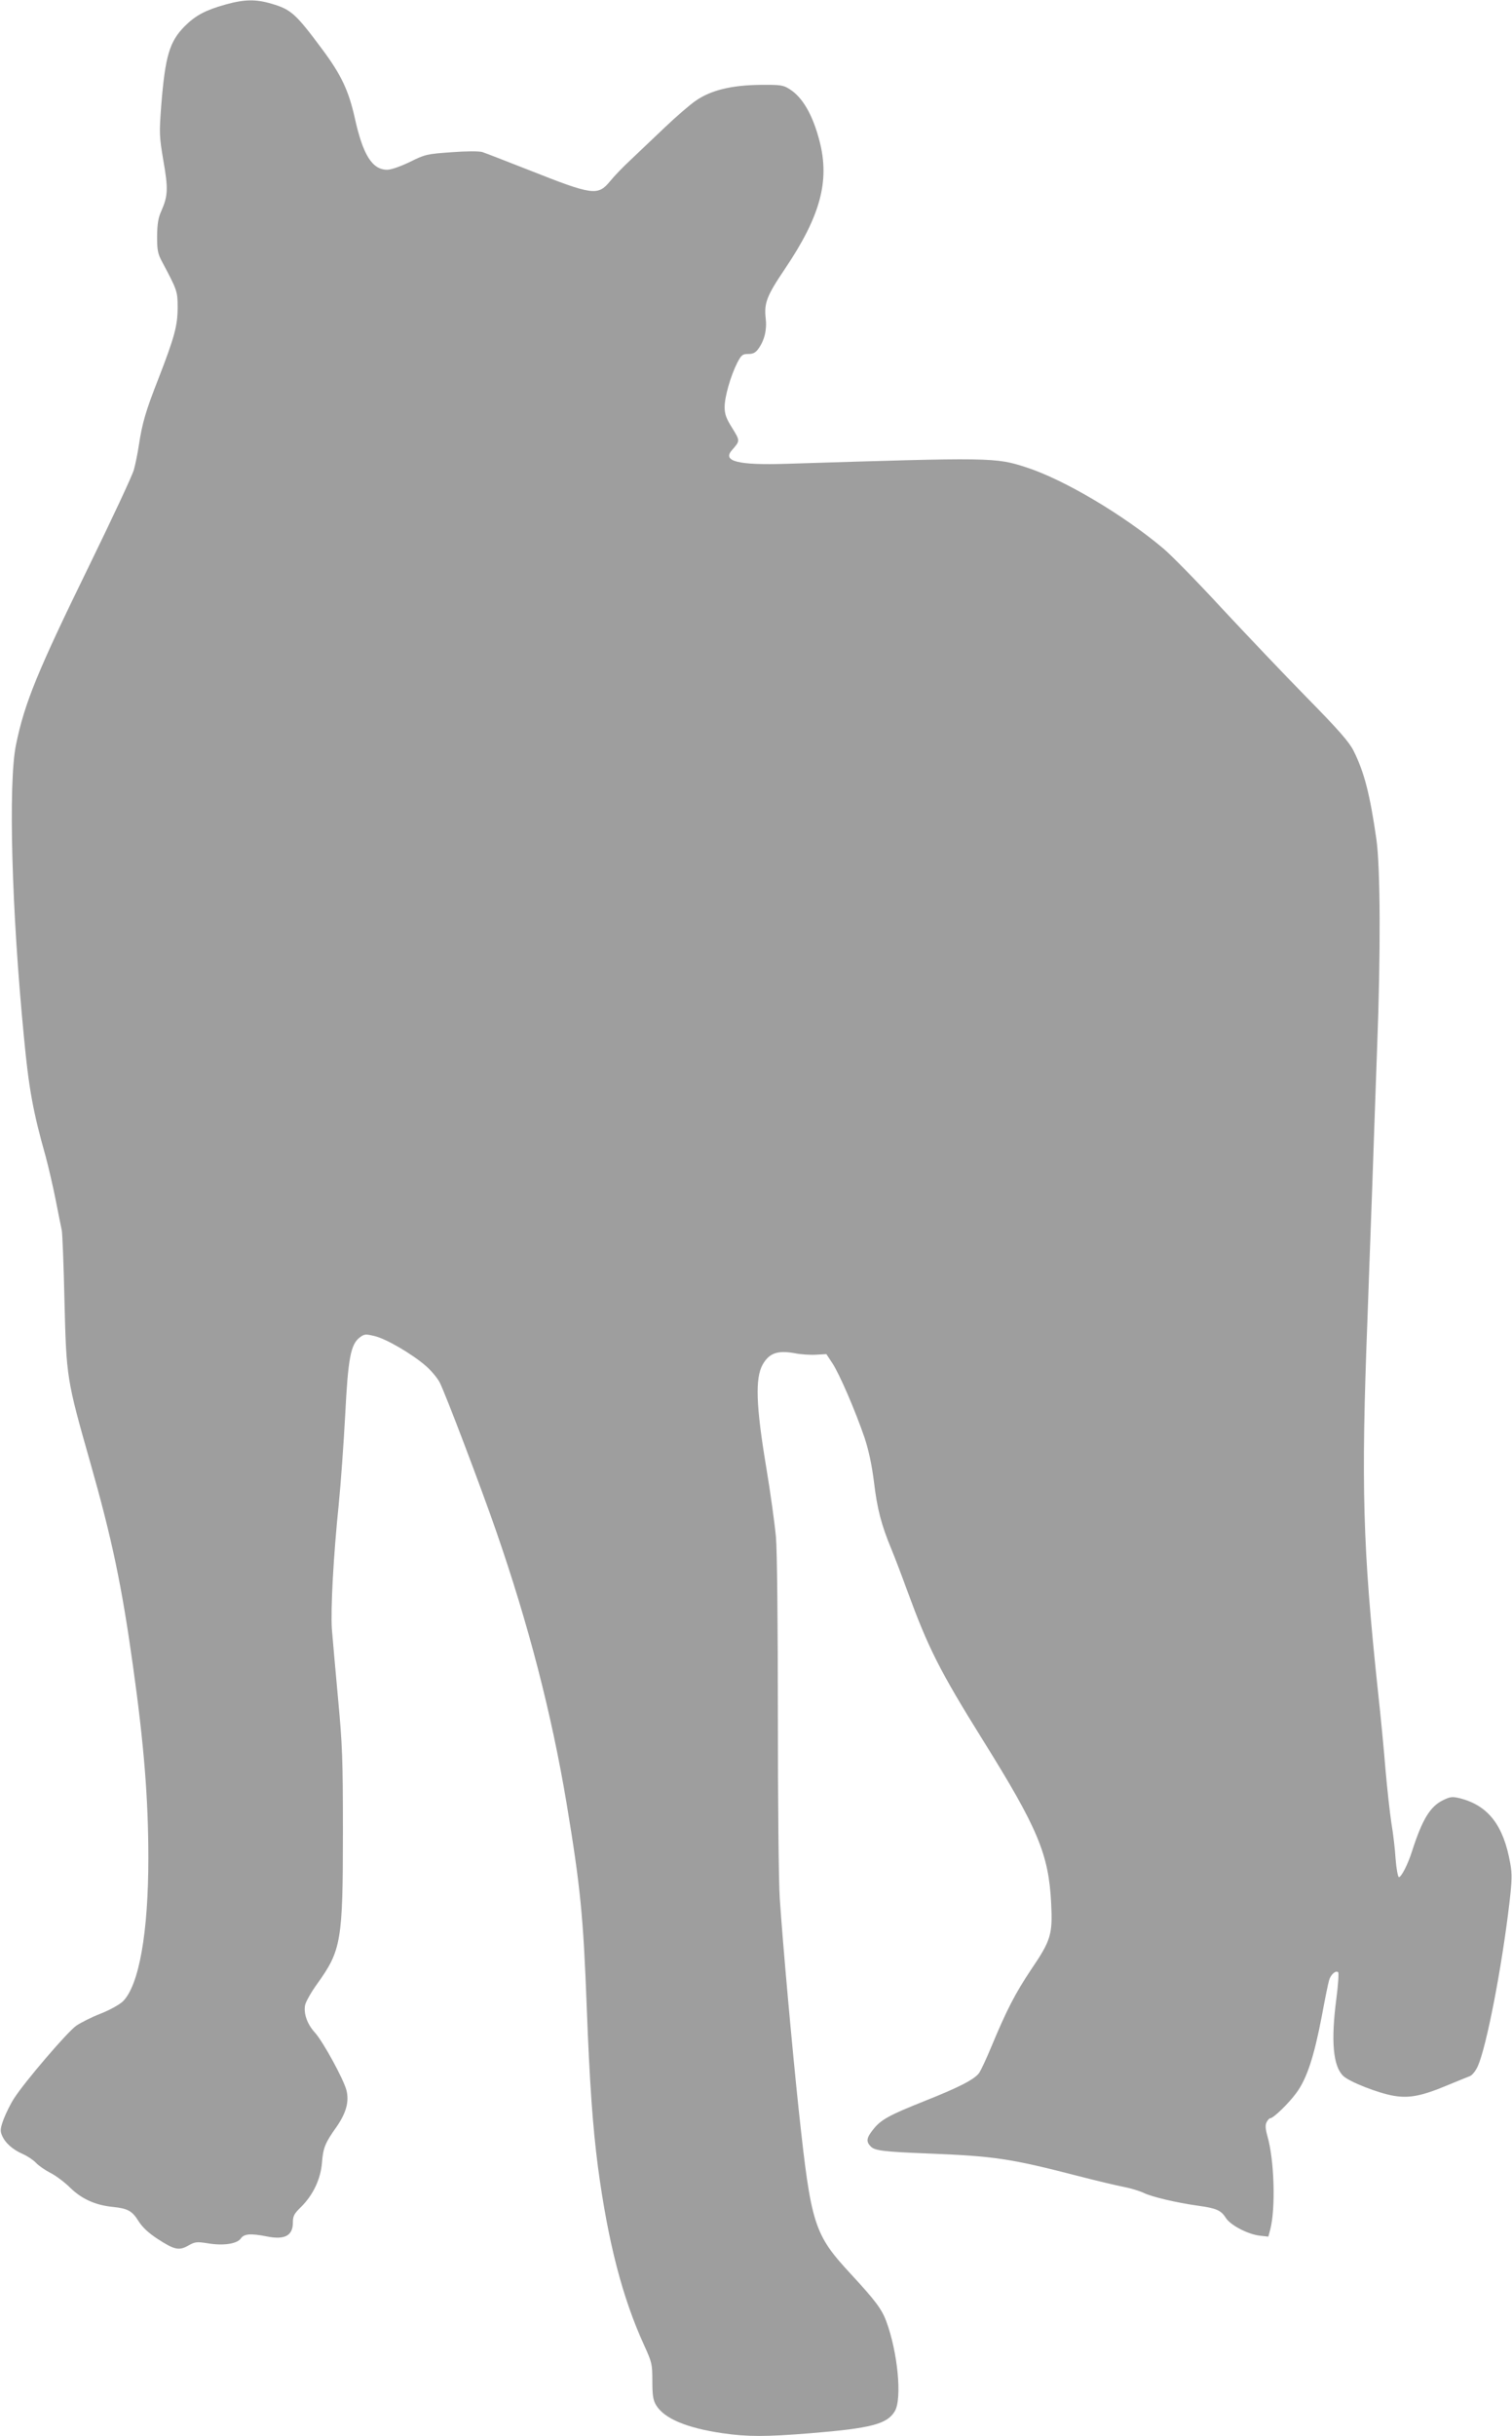 <?xml version="1.0" standalone="no"?>
<!DOCTYPE svg PUBLIC "-//W3C//DTD SVG 20010904//EN"
 "http://www.w3.org/TR/2001/REC-SVG-20010904/DTD/svg10.dtd">
<svg version="1.0" xmlns="http://www.w3.org/2000/svg"
 width="795pt" height="1280pt" viewBox="0 0 795 1280"
 preserveAspectRatio="xMidYMid meet">
<g transform="translate(0,1280) scale(0.1,-0.1)"
fill="#9e9e9e" stroke="none">
<path d="M1185 12776 c-104 -29 -157 -57 -214 -114 -80 -81 -102 -156 -123
-413 -11 -149 -11 -163 11 -293 26 -147 24 -185 -10 -263 -17 -36 -22 -69 -23
-133 0 -74 3 -92 26 -135 80 -150 82 -156 82 -240 0 -96 -16 -155 -100 -372
-68 -173 -86 -235 -104 -353 -6 -41 -18 -99 -26 -128 -8 -30 -114 -256 -235
-504 -271 -554 -340 -721 -385 -942 -41 -199 -23 -872 42 -1536 25 -267 48
-393 114 -626 15 -56 39 -159 53 -230 14 -71 28 -142 32 -159 3 -16 10 -183
14 -370 10 -403 11 -412 136 -851 113 -397 165 -643 224 -1066 58 -414 81
-698 81 -1012 0 -391 -49 -668 -134 -752 -18 -17 -68 -45 -116 -64 -47 -18
-104 -47 -128 -63 -45 -30 -272 -295 -329 -384 -18 -28 -42 -77 -54 -108 -17
-47 -19 -61 -9 -84 16 -40 57 -76 110 -99 25 -11 56 -32 70 -47 14 -15 48 -38
75 -52 28 -14 75 -49 105 -79 61 -59 133 -91 224 -100 78 -8 101 -21 134 -74
21 -33 52 -62 99 -93 89 -58 114 -64 163 -36 35 20 45 21 102 12 82 -14 154
-3 174 25 17 25 51 28 137 11 94 -19 137 4 137 73 0 34 6 46 42 81 64 63 104
147 111 234 6 77 16 103 76 187 52 75 68 135 52 195 -16 59 -123 255 -166 302
-40 44 -59 99 -51 143 4 19 33 70 65 114 125 174 134 224 134 797 0 386 -3
458 -26 705 -14 151 -28 313 -32 360 -7 103 8 383 36 655 11 110 26 322 34
470 15 299 29 372 77 408 24 18 31 18 77 7 61 -14 199 -95 270 -157 29 -25 61
-64 73 -87 29 -56 216 -548 295 -776 172 -495 293 -963 372 -1435 73 -441 88
-592 106 -1070 15 -396 31 -626 59 -841 53 -395 128 -685 242 -935 42 -92 44
-100 44 -190 0 -76 4 -100 20 -127 43 -70 159 -119 349 -147 131 -19 228 -19
463 0 318 26 403 48 443 116 39 66 15 311 -45 472 -24 65 -60 112 -185 247
-195 211 -210 256 -275 860 -34 320 -85 885 -100 1115 -6 89 -10 516 -10 967
0 473 -4 859 -10 930 -6 68 -29 236 -52 373 -53 318 -58 464 -18 535 34 60 78
76 167 60 34 -7 85 -10 115 -8 l53 3 31 -47 c37 -55 122 -252 170 -393 22 -67
38 -143 49 -230 17 -142 38 -225 92 -355 19 -46 56 -143 82 -215 112 -305 170
-421 400 -790 288 -462 345 -597 358 -856 8 -163 -1 -194 -105 -347 -84 -126
-128 -210 -212 -412 -24 -58 -52 -117 -61 -131 -24 -34 -102 -75 -289 -149
-185 -74 -228 -97 -269 -149 -36 -45 -38 -64 -12 -90 21 -21 69 -27 296 -36
353 -14 436 -26 796 -119 96 -25 203 -50 239 -57 36 -7 82 -21 103 -31 42 -21
174 -52 289 -68 94 -13 118 -24 143 -63 24 -39 117 -87 179 -94 l45 -5 10 38
c29 112 21 366 -15 490 -11 40 -12 58 -4 74 6 11 14 20 19 20 16 0 96 77 137
133 55 74 93 190 134 404 16 87 33 171 38 187 8 31 36 55 48 43 4 -4 0 -65 -9
-135 -30 -226 -18 -359 36 -410 33 -31 183 -90 265 -104 83 -14 149 -1 289 58
48 20 98 40 111 45 13 5 31 28 42 52 46 103 126 516 166 855 14 119 15 155 5
210 -35 201 -116 305 -264 343 -41 10 -51 9 -90 -10 -67 -33 -108 -99 -162
-266 -22 -71 -58 -140 -70 -138 -5 2 -13 44 -17 95 -3 51 -13 136 -22 188 -8
52 -22 178 -31 280 -8 102 -26 289 -40 415 -80 756 -89 1075 -55 1955 5 140
16 451 25 690 8 239 20 572 26 740 19 495 17 941 -4 1090 -34 237 -64 353
-120 465 -23 46 -77 108 -246 280 -119 121 -320 333 -448 470 -127 138 -265
278 -305 312 -210 177 -523 363 -721 427 -163 53 -178 53 -1262 19 -254 -8
-338 13 -287 71 44 51 44 48 2 117 -32 50 -40 74 -40 110 0 54 31 162 66 232
22 42 28 47 58 47 26 0 39 7 54 28 32 45 45 100 38 159 -9 80 5 118 101 260
186 276 236 460 183 668 -36 141 -90 234 -159 277 -33 21 -47 23 -156 22 -150
-2 -256 -28 -335 -82 -30 -20 -104 -84 -165 -142 -61 -58 -142 -135 -180 -171
-39 -36 -87 -86 -107 -111 -64 -78 -91 -75 -426 58 -120 47 -230 90 -246 95
-18 5 -85 5 -163 -1 -127 -9 -138 -11 -218 -51 -50 -24 -99 -41 -119 -41 -79
0 -128 78 -171 274 -32 142 -71 225 -170 358 -140 188 -164 210 -266 240 -84
25 -143 24 -244 -4z"/>
</g>
</svg>
